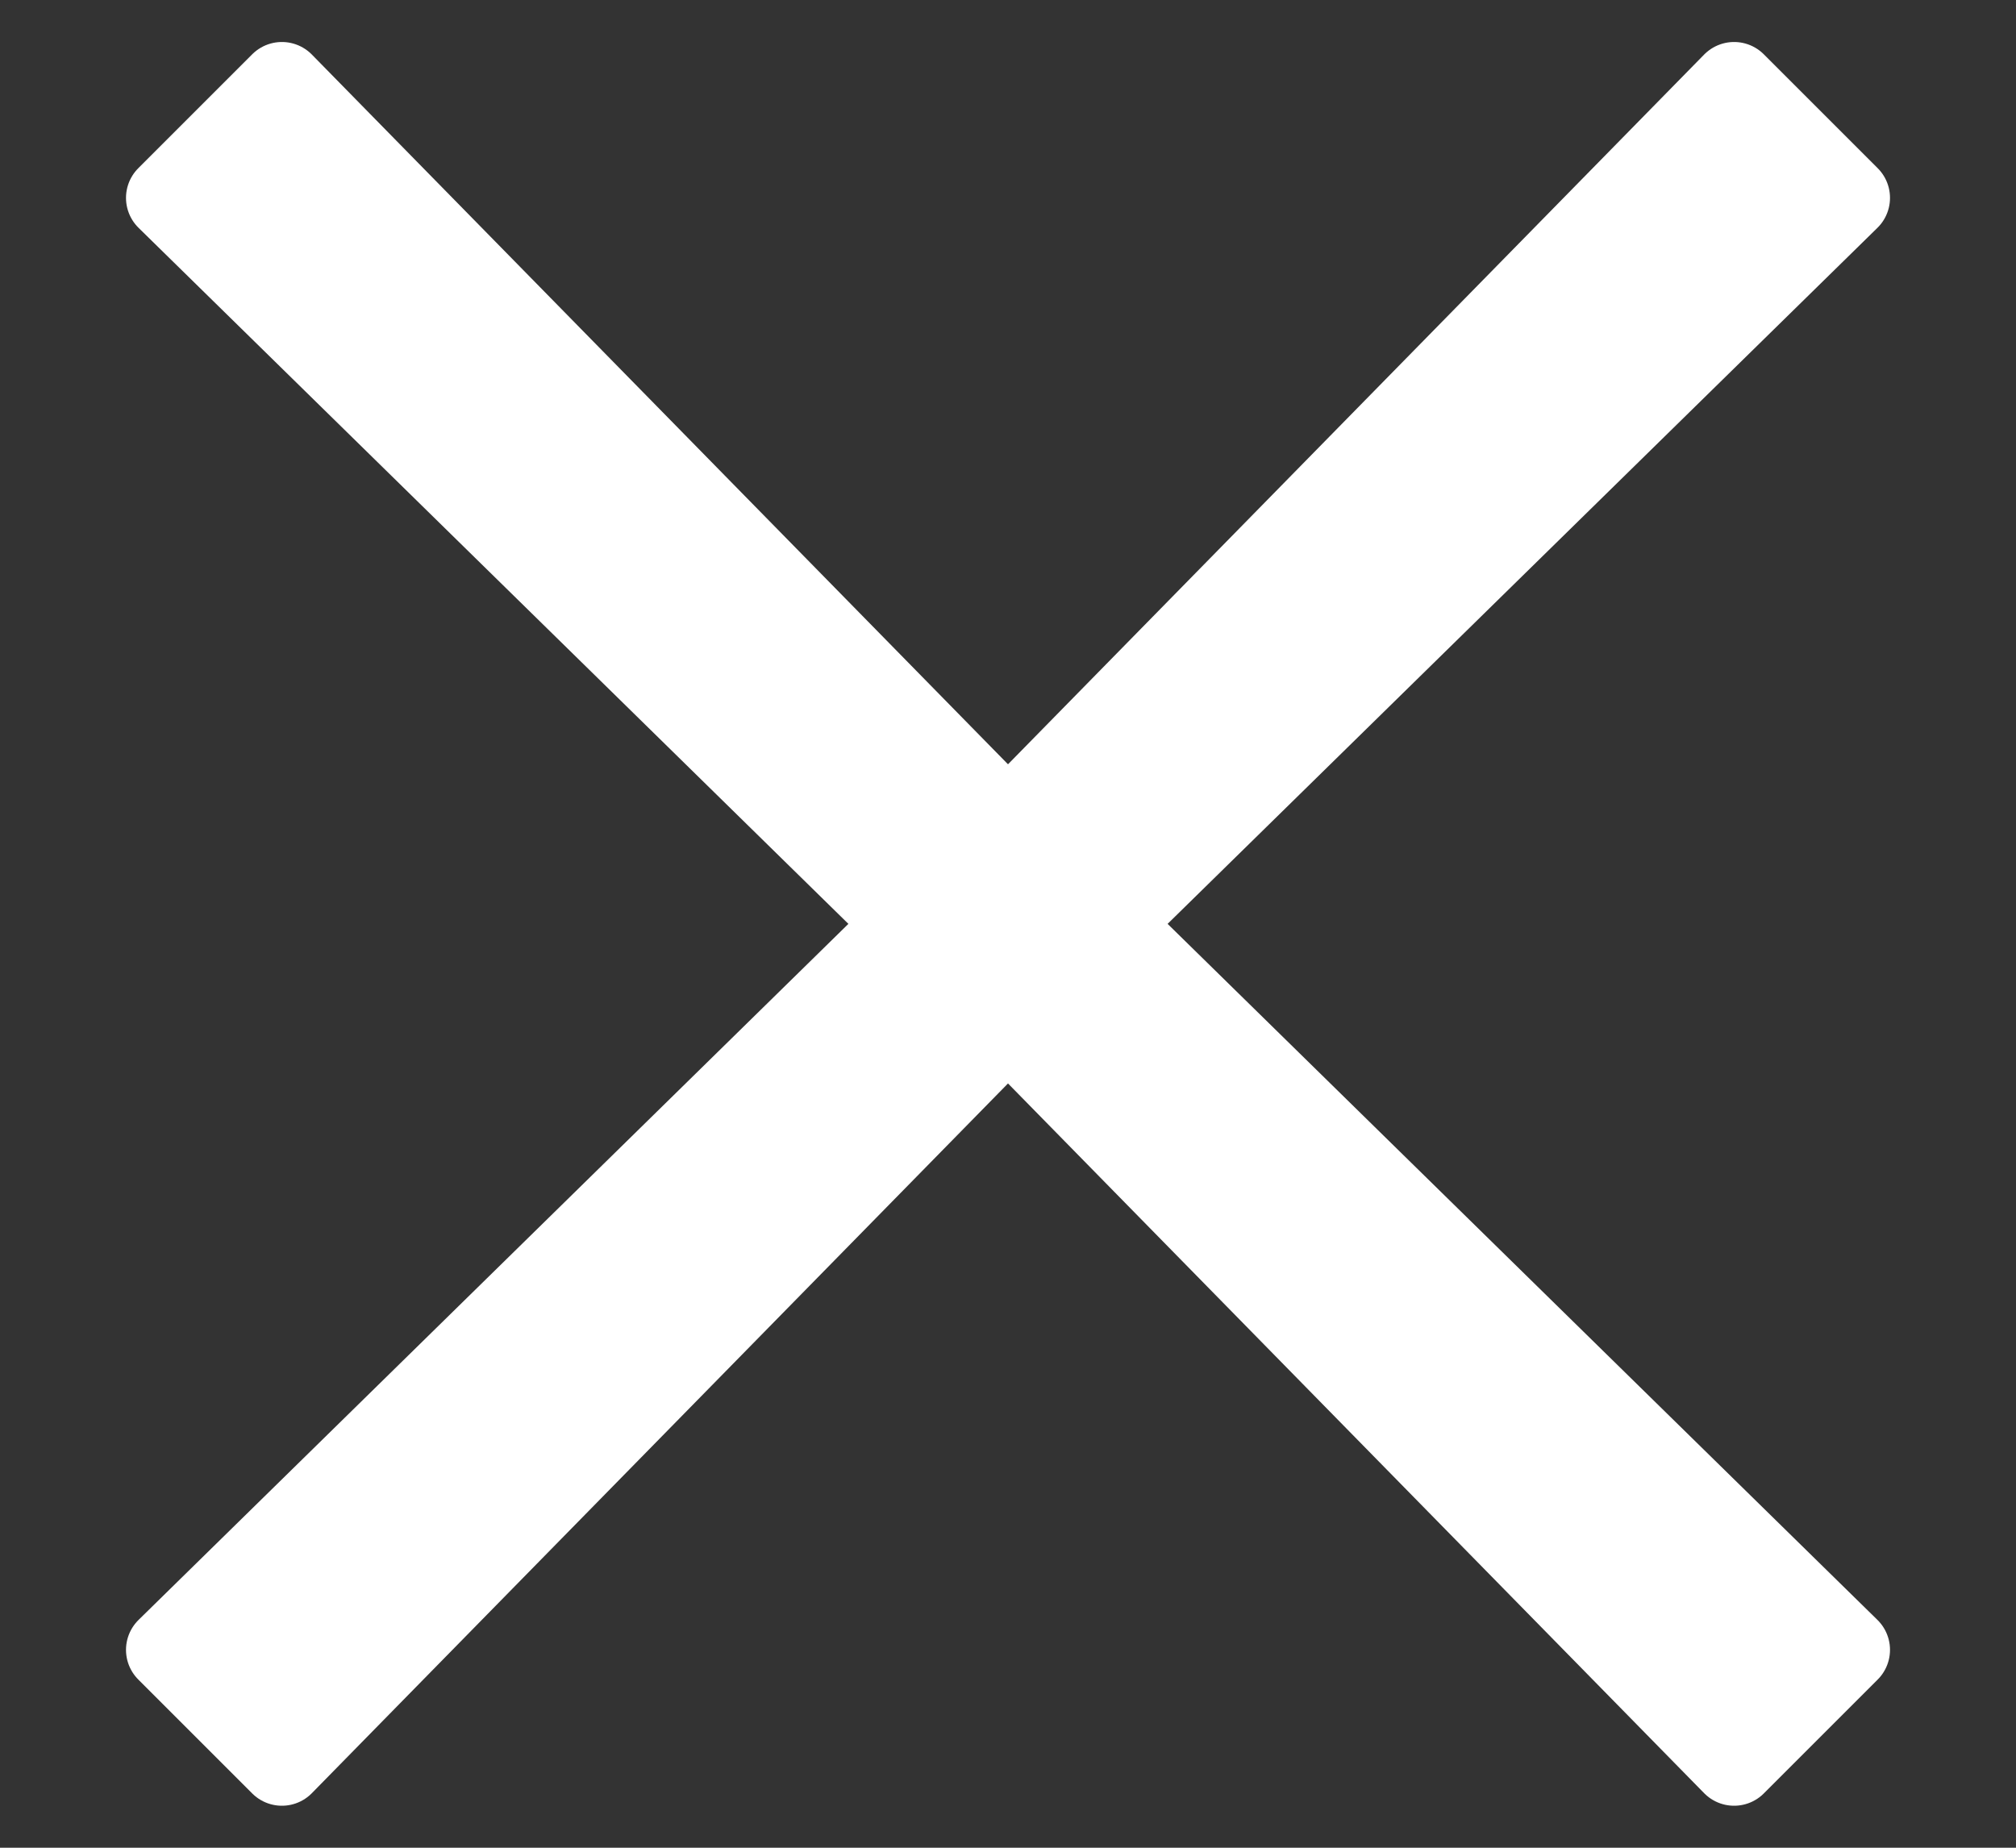 <svg width="12" height="11" viewBox="0 0 12 11" fill="none" xmlns="http://www.w3.org/2000/svg">
<rect x="0" y="0" width="12" height="11" fill="#333333" stroke="none"/>
<path d="M11 1.178L10.322 0.5L6 4.907L1.678 0.5L1 1.178L5.407 5.5L1 9.822L1.678 10.5L6 6.093L10.322 10.5L11 9.822L6.593 5.5L11 1.178Z" fill="white" stroke="white" stroke-width="0.5" stroke-linejoin="round"/>
</svg>

